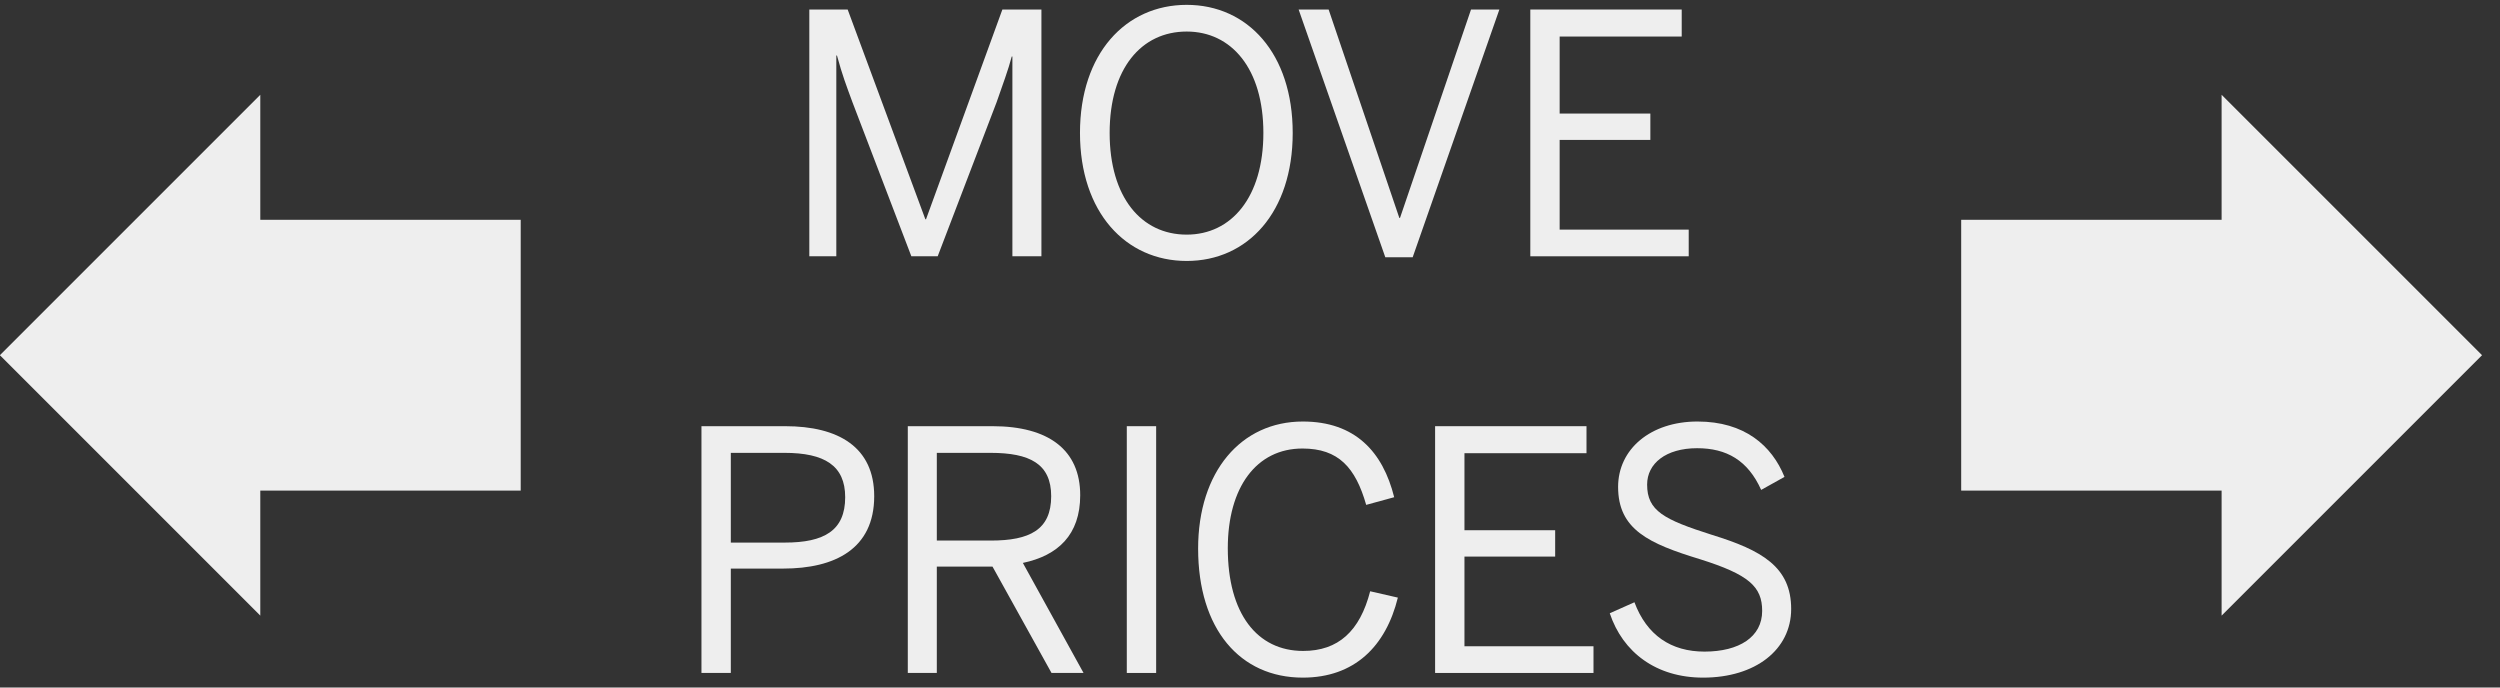 <?xml version="1.0" encoding="UTF-8" standalone="no"?>
<svg width="120px" height="33px" viewBox="0 0 120 33" version="1.1" xmlns="http://www.w3.org/2000/svg" xmlns:xlink="http://www.w3.org/1999/xlink" xmlns:sketch="http://www.bohemiancoding.com/sketch/ns">
    <rect x="0" y="0" width="120" height="33" fill="#333333" stroke="none"/>
    <!-- Generator: Sketch 3.3.3 (12081) - http://www.bohemiancoding.com/sketch -->
    <title>slide3_move</title>
    <desc>Created with Sketch.</desc>
    <defs></defs>
    <g id="Page-1" stroke="none" stroke-width="1" fill="none" fill-rule="evenodd" sketch:type="MSPage">
        <g id="slide3_move" sketch:type="MSLayerGroup" transform="translate(-1, 0)" fill="#EEEEEE">
            <path d="M39.847,12.302 L39.847,0.457 L41.688,0.457 L45.417,10.525 L45.449,10.525 L49.114,0.457 L50.988,0.457 L50.988,12.302 L49.595,12.302 L49.595,2.714 L49.563,2.714 C49.403,3.338 49.114,4.106 48.843,4.891 L46.009,12.302 L44.745,12.302 L41.912,4.891 C41.624,4.106 41.431,3.611 41.175,2.666 L41.143,2.666 L41.143,12.302 L39.847,12.302" id="Fill-2" sketch:type="MSShapeGroup"></path>
            <path d="M52.839,6.38 C52.839,2.57 55.031,0.233 57.961,0.233 C60.89,0.233 63.05,2.57 63.05,6.38 C63.05,10.19 60.89,12.526 57.961,12.526 C55.031,12.526 52.839,10.19 52.839,6.38 L52.839,6.38 Z M61.642,6.38 C61.642,3.29 60.106,1.514 57.961,1.514 C55.784,1.514 54.263,3.29 54.263,6.38 C54.263,9.469 55.784,11.262 57.961,11.262 C60.106,11.262 61.642,9.469 61.642,6.38 L61.642,6.38 Z" id="Fill-3" sketch:type="MSShapeGroup"></path>
            <path d="M67.495,12.35 L63.334,0.457 L64.774,0.457 L68.168,10.461 L68.2,10.461 L71.609,0.457 L72.97,0.457 L68.808,12.35 L67.495,12.35" id="Fill-4" sketch:type="MSShapeGroup"></path>
            <path d="M74.455,12.302 L74.455,0.457 L81.722,0.457 L81.722,1.754 L75.863,1.754 L75.863,5.451 L80.217,5.451 L80.217,6.716 L75.863,6.716 L75.863,11.022 L82.058,11.022 L82.058,12.302 L74.455,12.302" id="Fill-5" sketch:type="MSShapeGroup"></path>
            <path d="M34.67,32.302 L34.67,20.457 L38.688,20.457 C41.249,20.457 42.962,21.466 42.962,23.818 C42.962,26.348 41.073,27.292 38.592,27.292 L36.079,27.292 L36.079,32.302 L34.67,32.302 L34.67,32.302 Z M36.079,26.044 L38.672,26.044 C40.561,26.044 41.569,25.467 41.569,23.866 C41.569,22.346 40.577,21.737 38.656,21.737 L36.079,21.737 L36.079,26.044 L36.079,26.044 Z" id="Fill-6" sketch:type="MSShapeGroup"></path>
            <path d="M44.574,32.302 L44.574,20.457 L48.64,20.457 C51.329,20.457 52.85,21.594 52.85,23.771 C52.85,25.676 51.777,26.668 50.097,27.02 L53.01,32.302 L51.473,32.302 L48.64,27.196 L45.967,27.196 L45.967,32.302 L44.574,32.302 L44.574,32.302 Z M45.967,25.947 L48.56,25.947 C50.417,25.947 51.457,25.436 51.457,23.818 C51.457,22.266 50.433,21.737 48.544,21.737 L45.967,21.737 L45.967,25.947 L45.967,25.947 Z" id="Fill-7" sketch:type="MSShapeGroup"></path>
            <path d="M55.086,20.457 L56.495,20.457 L56.495,32.302 L55.086,32.302 L55.086,20.457 Z" id="Fill-8" sketch:type="MSShapeGroup"></path>
            <path d="M58.51,26.332 C58.51,22.634 60.574,20.233 63.535,20.233 C66.048,20.233 67.377,21.689 67.921,23.866 L66.577,24.234 C66.064,22.442 65.248,21.529 63.519,21.529 C61.311,21.529 59.934,23.387 59.934,26.315 C59.934,29.453 61.342,31.245 63.551,31.245 C65.232,31.245 66.273,30.301 66.768,28.381 L68.097,28.685 C67.521,31.021 66.016,32.526 63.535,32.526 C60.526,32.526 58.51,30.205 58.51,26.332" id="Fill-9" sketch:type="MSShapeGroup"></path>
            <path d="M69.885,32.302 L69.885,20.457 L77.152,20.457 L77.152,21.754 L71.294,21.754 L71.294,25.451 L75.648,25.451 L75.648,26.716 L71.294,26.716 L71.294,31.021 L77.488,31.021 L77.488,32.302 L69.885,32.302" id="Fill-10" sketch:type="MSShapeGroup"></path>
            <path d="M78.269,29.437 L79.453,28.908 C80.045,30.493 81.214,31.277 82.815,31.277 C84.479,31.277 85.584,30.573 85.584,29.325 C85.584,28.156 84.943,27.58 82.607,26.844 C80.142,26.092 78.669,25.419 78.669,23.37 C78.669,21.562 80.221,20.233 82.479,20.233 C84.736,20.233 86.048,21.386 86.656,22.891 L85.536,23.515 C84.895,22.09 83.871,21.514 82.463,21.514 C80.958,21.514 80.062,22.25 80.062,23.259 C80.062,24.522 80.862,24.939 83.183,25.676 C85.568,26.411 86.976,27.212 86.976,29.229 C86.976,31.182 85.264,32.526 82.75,32.526 C80.494,32.526 78.893,31.31 78.269,29.437" id="Fill-11" sketch:type="MSShapeGroup"></path>
            <path d="M107.637,4.55 L120.138,17.05 L107.637,29.55 L107.637,23.55 L95.137,23.55 L95.137,10.55 L107.637,10.55 L107.637,4.55" id="Fill-12" sketch:type="MSShapeGroup"></path>
            <path d="M13.494,4.55 L0.994,17.05 L13.494,29.55 L13.494,23.55 L25.994,23.55 L25.994,10.55 L13.494,10.55 L13.494,4.55" id="Fill-13" sketch:type="MSShapeGroup"></path>
        </g>
    </g>
</svg>
